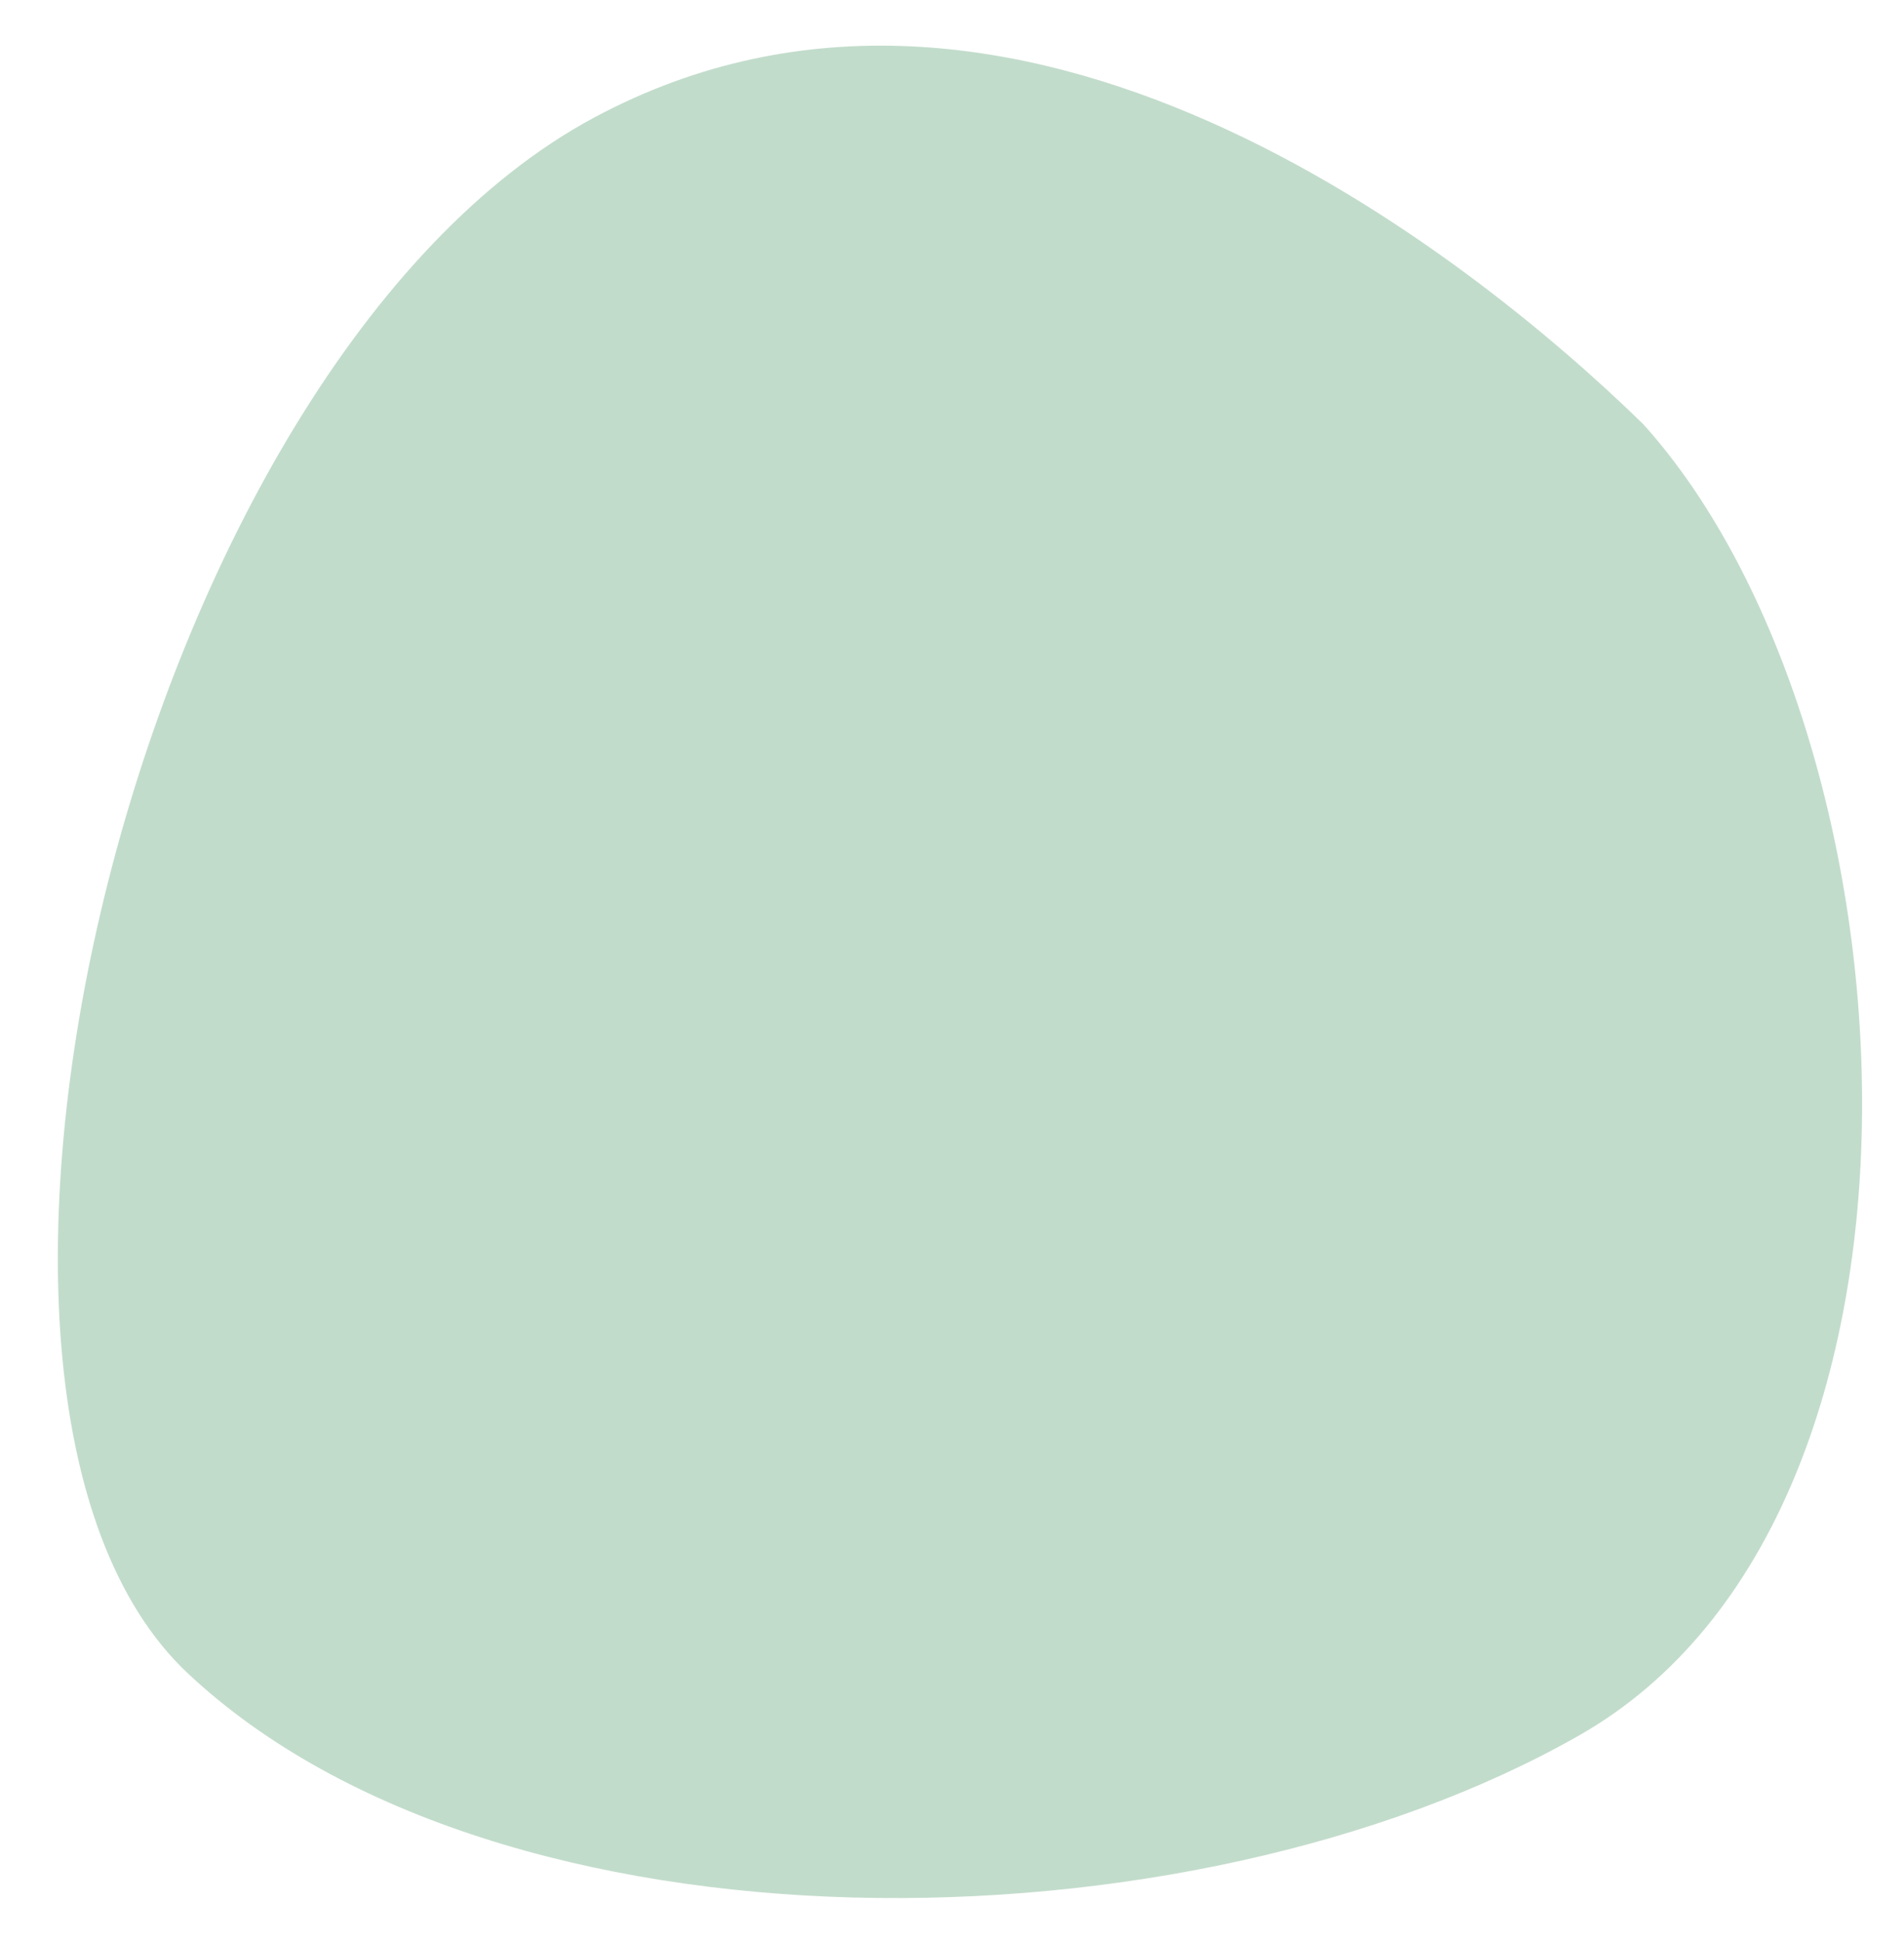 <svg width="412" height="420" viewBox="0 0 412 420" fill="none" xmlns="http://www.w3.org/2000/svg">
<path d="M341.711 375.386C426.504 327.14 415.531 158.329 355.577 91.751C317.37 54.456 219.291 -23.243 128.534 25.445C29.677 78.486 -23.81 301.482 40.638 361.956C107.955 425.13 256.918 423.632 341.711 375.386Z" fill="#C2DCCB"/>
</svg>

